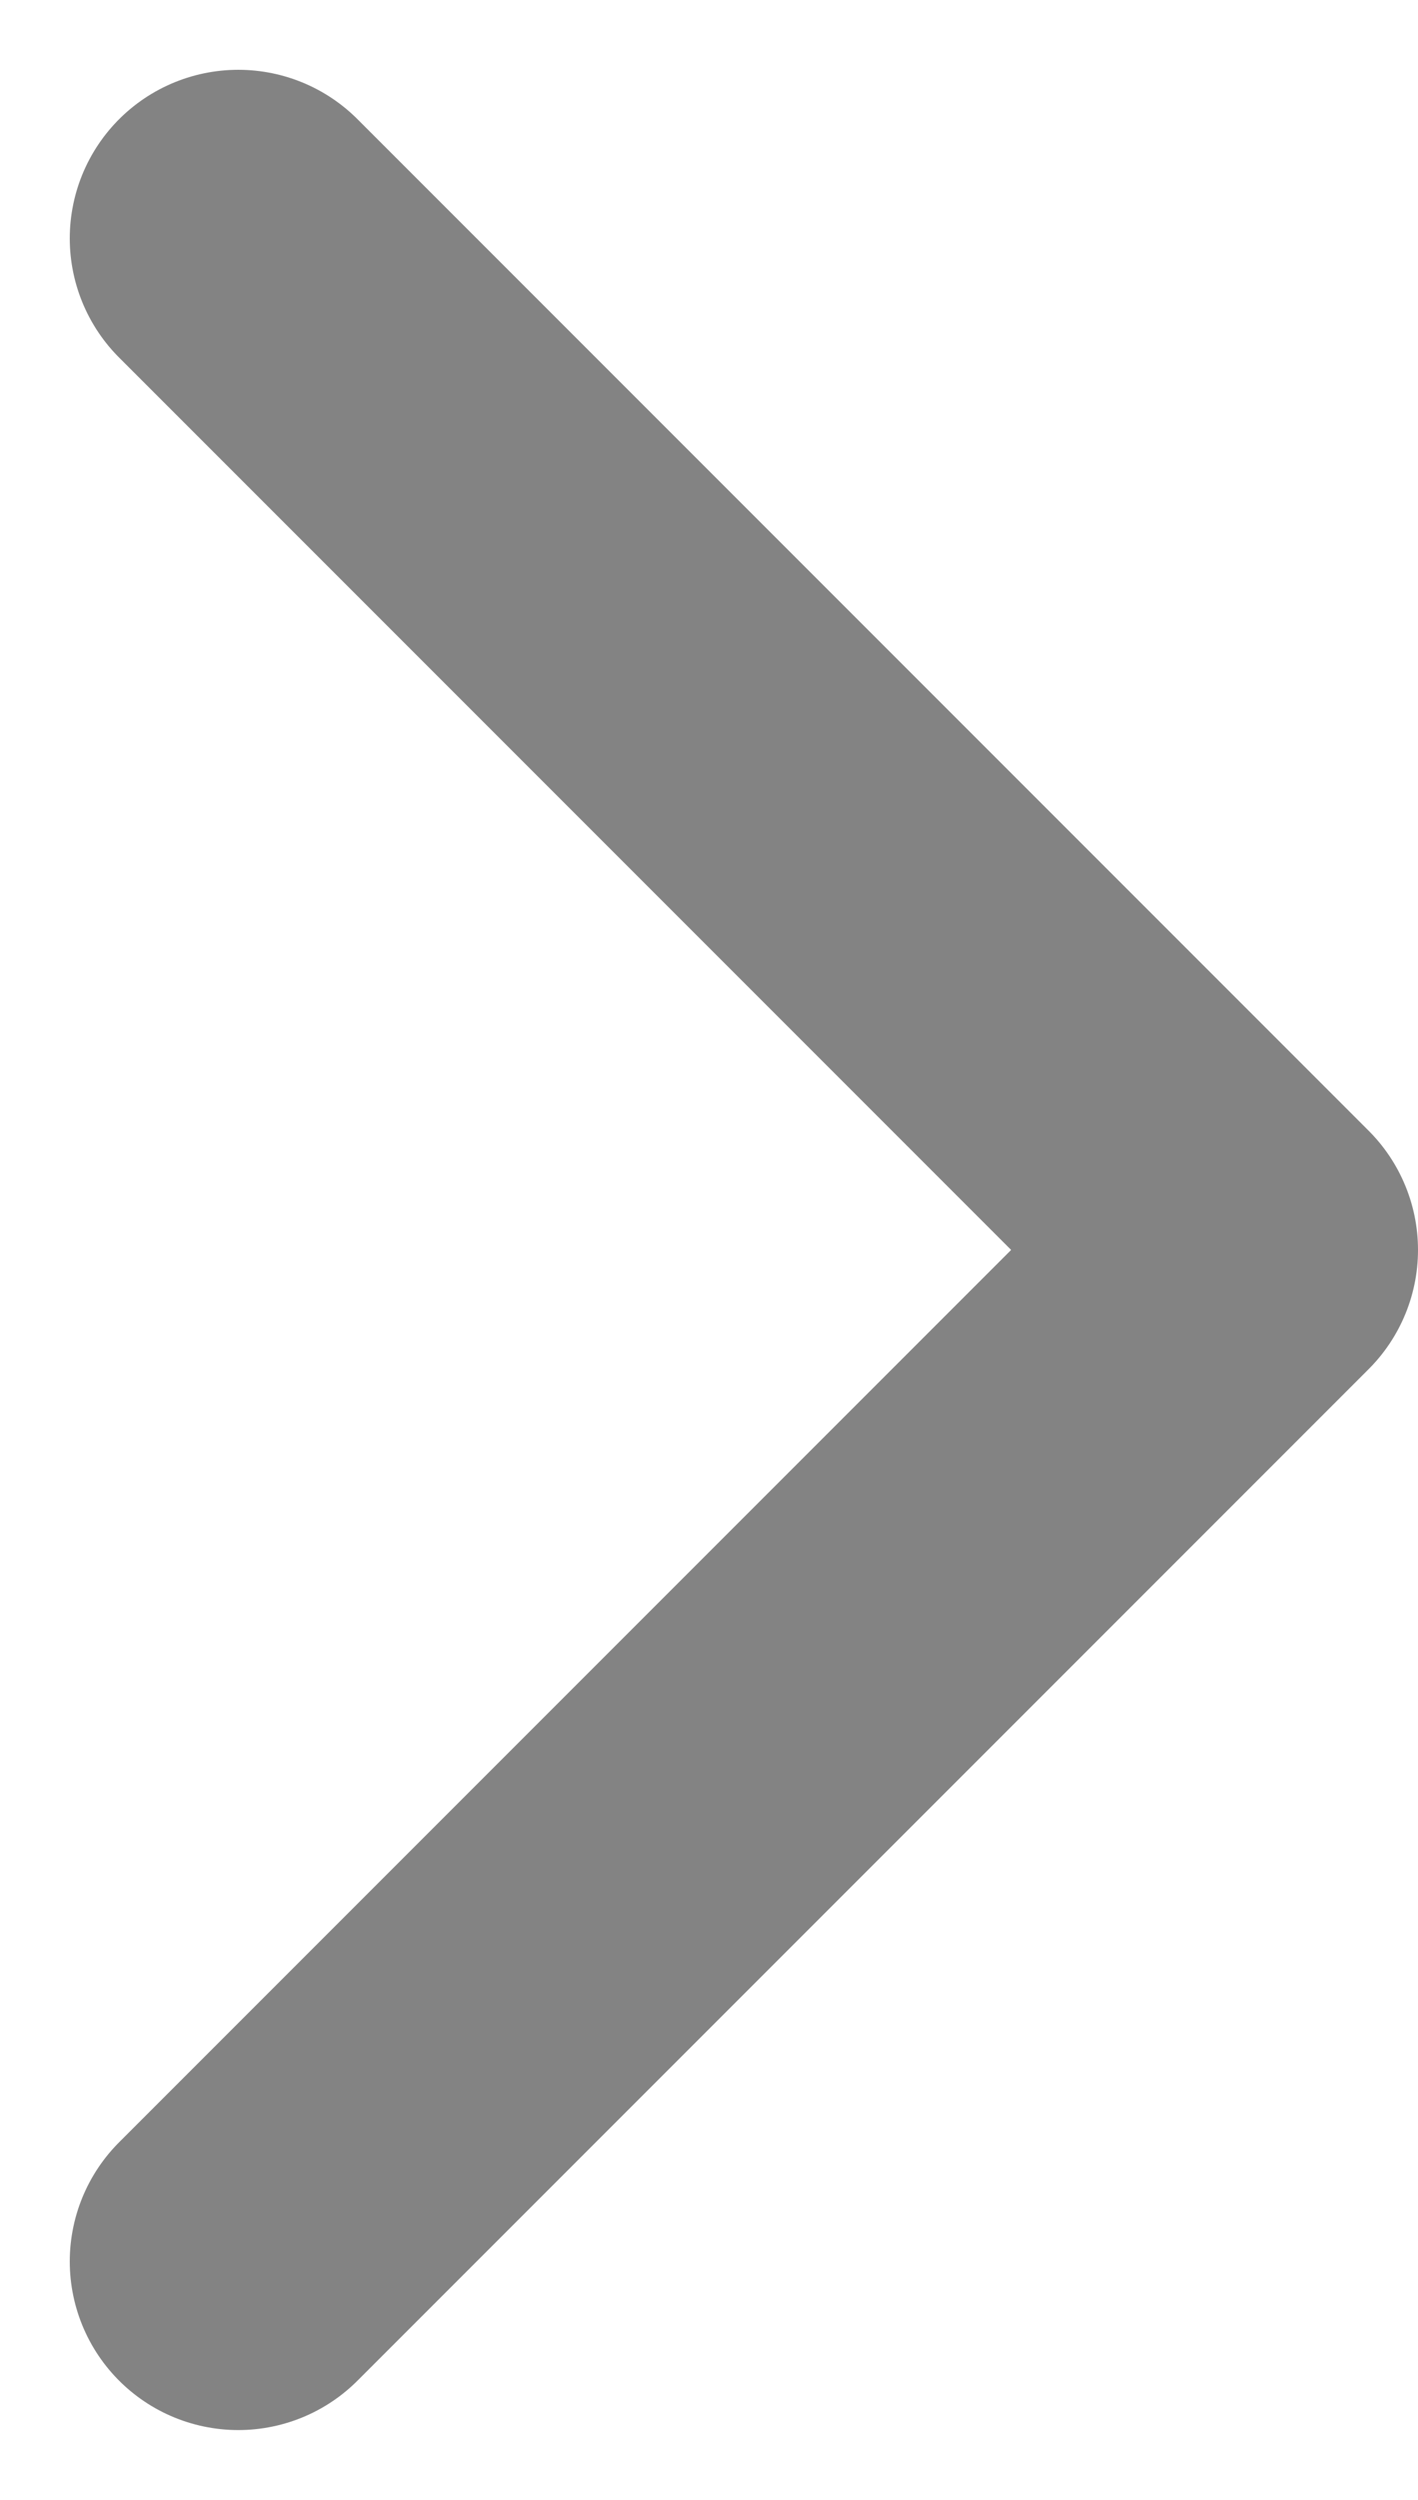 <svg xmlns="http://www.w3.org/2000/svg" width="8.414" height="14.828" viewBox="0 0 8.414 14.828">
  <path id="chevron-dark" d="M9,13.5l6,6,6-6" transform="translate(-12.086 22.414) rotate(-90)" fill="none" stroke="#838383" stroke-linecap="round" stroke-linejoin="round" stroke-width="2"/>
</svg>
